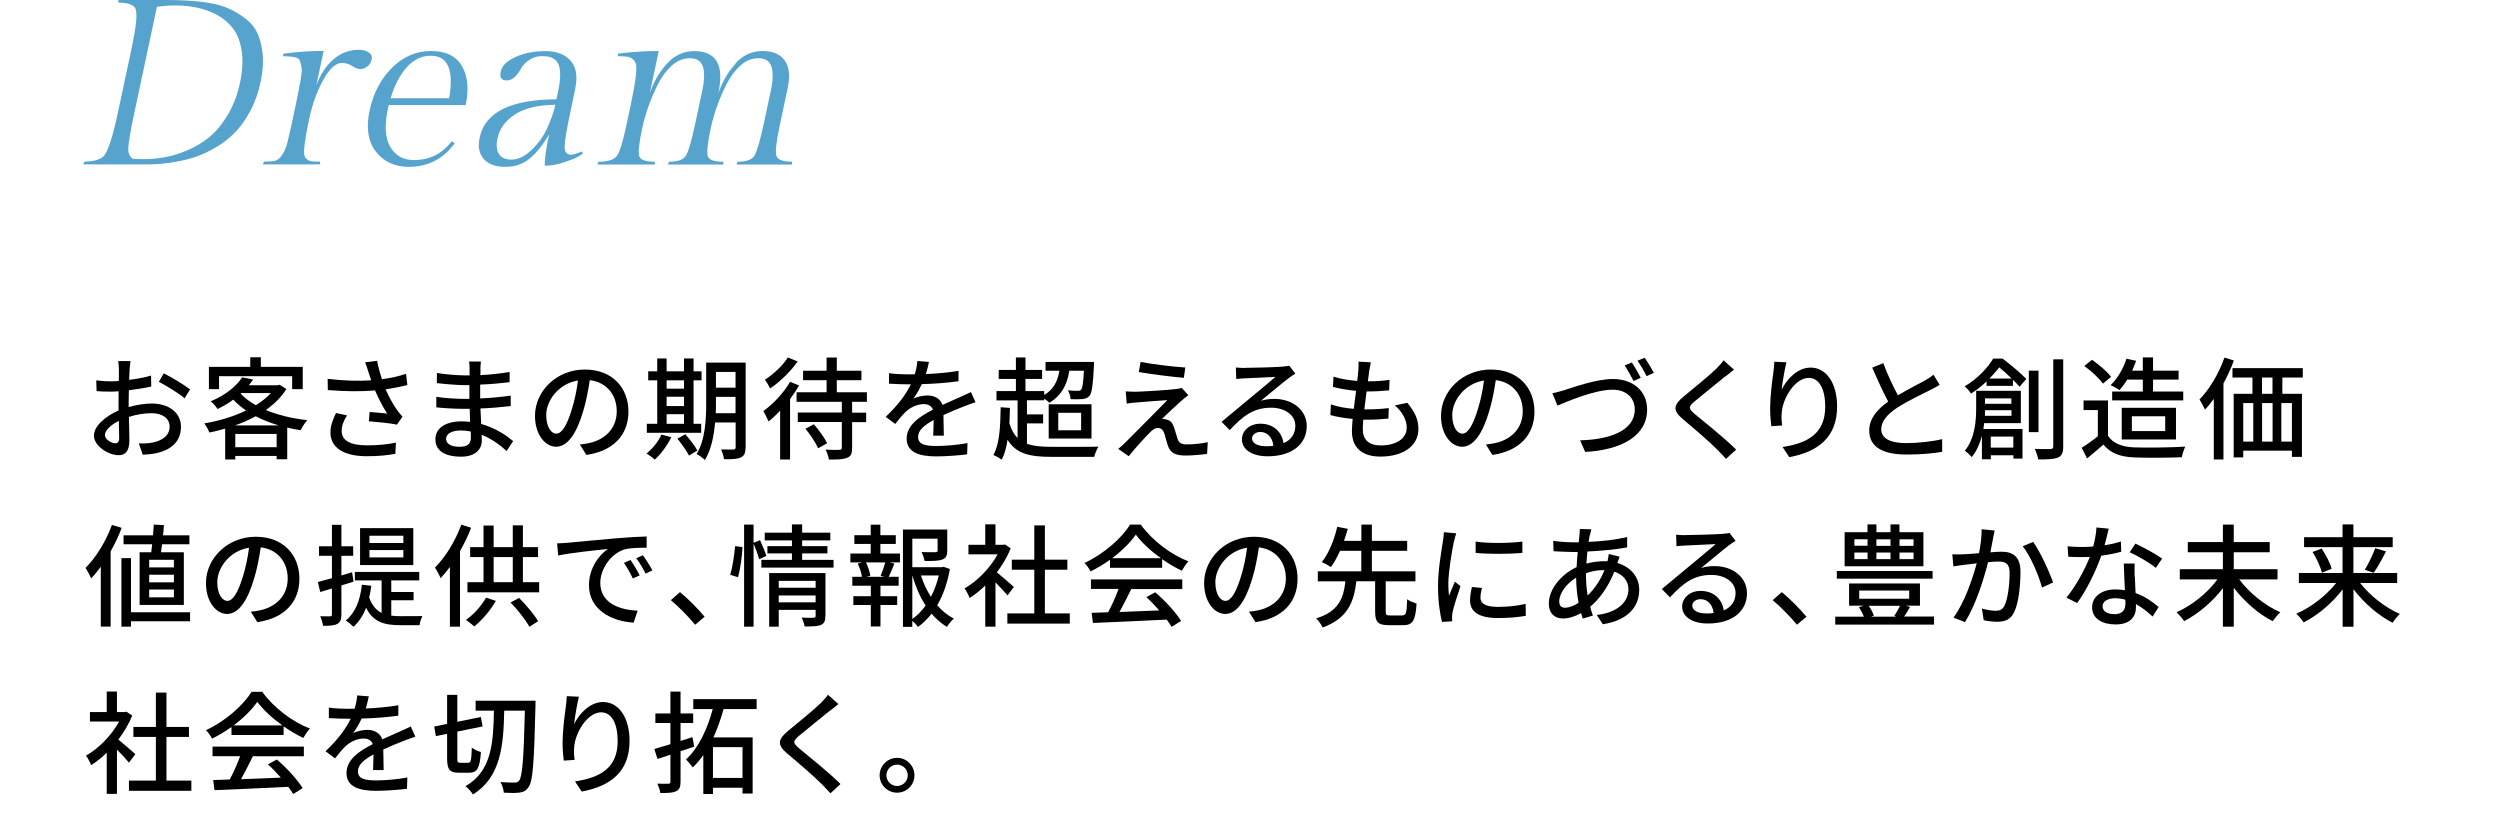 <?xml version="1.0" encoding="UTF-8"?>
<svg id="_レイヤー_2" data-name="レイヤー 2" xmlns="http://www.w3.org/2000/svg" viewBox="0 0 269.12 89.33">
  <defs>
    <style>
      .cls-1 {
        fill: #000;
      }

      .cls-1, .cls-2, .cls-3 {
        stroke-width: 0px;
      }

      .cls-2 {
        fill: none;
      }

      .cls-3 {
        fill: #56a4ce;
      }
    </style>
  </defs>
  <g id="_デザイン" data-name="デザイン">
    <g>
      <g>
        <g>
          <path class="cls-3" d="M17.87,0c2.9,0,5.02.25,6.37.76.61.24,1.24.57,1.88,1.01s1.14.96,1.47,1.57c.33.61.56,1.38.67,2.33.11.95.04,2-.21,3.17-.25,1.17-.63,2.23-1.14,3.16-.51.94-1.06,1.71-1.66,2.31s-1.28,1.13-2.06,1.58c-.78.45-1.49.78-2.15,1-.65.22-1.37.4-2.14.53-1.03.19-2.07.28-3.12.28h-6.81l.12-.3c.84,0,1.49-.16,1.95-.48.5-.35,1.06-2,1.68-4.93l1.34-6.27c.38-1.8.59-3.04.62-3.71.03-.67-.04-1.08-.2-1.25-.32-.32-.9-.48-1.74-.48v-.28h5.12ZM14.35,17.1c.2.02.61.03,1.25.03s1.34-.07,2.12-.2,1.61-.39,2.49-.77c.88-.38,1.68-.86,2.38-1.45.71-.59,1.36-1.39,1.95-2.39.59-1,1.03-2.15,1.3-3.44.27-1.29.33-2.43.17-3.43-.16-1-.47-1.79-.93-2.39-.46-.6-1.05-1.09-1.76-1.48-1.26-.66-2.73-.99-4.42-.99-.76,0-1.43.05-2.01.15l-2.46,11.56c-.39,1.82-.59,3.03-.62,3.62-.03.59.15.99.53,1.19Z"/>
          <path class="cls-3" d="M38.64,5.36c.42,0,.77.09,1.05.28.28.18.39.44.32.76s-.22.57-.47.76c-.24.19-.49.28-.74.28s-.55-.11-.88-.33c-.33-.22-.71-.33-1.13-.33-.66,0-1.32.61-1.99,1.82-.67,1.21-1.18,2.62-1.52,4.22-.46,2.16-.63,3.47-.51,3.92.04.15.13.29.29.42.16.13.34.2.54.21.2.02.48.03.86.03v.3h-6.16l.12-.3c.54,0,.94-.03,1.19-.09.26-.06.51-.27.75-.62.24-.35.44-.8.57-1.33.14-.53.33-1.38.58-2.54l.31-1.47c.5-2.34.72-3.68.66-4-.06-.32-.12-.57-.18-.76s-.19-.31-.37-.38c-.35-.1-.83-.15-1.44-.15v-.28c1.49-.2,2.93-.3,4.35-.3l-.79,3.72c.44-1.2,1.06-2.14,1.85-2.82.79-.68,1.71-1.02,2.74-1.02Z"/>
          <path class="cls-3" d="M50.14,11.31h-8.3l-.09.43c-.38,1.79-.29,3.15.27,4.09.56.94,1.4,1.4,2.53,1.4,1.69,0,3.04-.67,4.07-2.02l.34.2c-1.24,1.7-2.89,2.55-4.95,2.55-1.52,0-2.7-.55-3.55-1.64s-1.07-2.58-.67-4.44c.4-1.86,1.2-3.39,2.41-4.59,1.21-1.2,2.61-1.8,4.2-1.8s2.7.54,3.33,1.63c.63,1.09.76,2.48.4,4.19ZM46.36,6c-.98,0-1.84.42-2.58,1.25-.74.83-1.32,1.94-1.73,3.33h6.3c.53-3.05-.13-4.58-1.98-4.58Z"/>
          <path class="cls-3" d="M61.93,9.54l-.54,2.56c-.4,1.87-.6,3.1-.61,3.68,0,.58.22.87.67.87.29,0,.69-.12,1.21-.35l.07.25c-.16.1-.36.22-.61.37s-.74.33-1.46.57c-.72.24-1.4.35-2.02.35-.02-.71.14-1.84.47-3.39-.59,1.05-1.26,1.89-2,2.54-.74.65-1.64.97-2.7.97s-1.84-.28-2.34-.85c-.5-.57-.64-1.34-.43-2.32.58-2.71,3.33-4.08,8.26-4.1l.19-.91c.26-1.21.28-2.14.06-2.78-.22-.64-.81-.96-1.77-.96-.54,0-1.01.13-1.4.41-.4.27-.69.56-.87.89-.47.88-.99,1.32-1.56,1.32s-.78-.32-.65-.95.67-1.16,1.6-1.58c.93-.42,2-.63,3.2-.63s2.1.34,2.72,1.03c.61.68.78,1.69.5,3.02ZM53.69,16.53c.23.43.69.65,1.39.65s1.41-.34,2.13-1.03c.72-.68,1.27-1.44,1.66-2.28s.7-1.7.92-2.59c-1.88.02-3.33.36-4.36,1.04-1.03.68-1.66,1.54-1.88,2.58-.14.66-.1,1.2.13,1.63Z"/>
          <path class="cls-3" d="M79.15,6.84c.83-.9,1.8-1.35,2.93-1.35s1.93.35,2.41,1.04c.48.69.58,1.7.29,3.01l-.85,4c-.37,1.75-.49,2.84-.35,3.25.14.41.7.62,1.68.62v.3h-5.98l.12-.3c.93,0,1.53-.21,1.8-.63.27-.42.61-1.58,1.02-3.47l.75-3.52c.25-1.16.27-2.04.07-2.63-.2-.59-.67-.89-1.39-.89s-1.38.27-1.96.8c-.59.53-1.08,1.2-1.49,2.01-.79,1.57-1.35,3.15-1.69,4.73-.34,1.59-.44,2.58-.32,2.99s.68.61,1.68.61v.3h-5.96l.11-.3c.93,0,1.53-.21,1.8-.63.28-.42.61-1.58,1.02-3.47l.75-3.52c.25-1.16.27-2.04.07-2.63-.2-.59-.67-.89-1.39-.89s-1.38.27-1.96.8c-.59.53-1.08,1.2-1.49,2.01-.79,1.57-1.35,3.15-1.69,4.73-.34,1.59-.44,2.58-.32,2.99s.68.61,1.68.61v.3h-6.19l.12-.3c1.01,0,1.67-.21,1.98-.62.31-.41.65-1.51,1.03-3.3l.43-2.02c.54-2.53.74-4.06.6-4.58-.05-.18-.16-.35-.33-.51-.18-.15-.39-.24-.62-.28-.24-.03-.57-.05-.99-.05v-.28c1.52-.19,2.98-.28,4.39-.28l-.96,4.53c.41-1.21,1.03-2.27,1.85-3.17.82-.9,1.8-1.35,2.93-1.35,2.38,0,3.25,1.51,2.6,4.53.41-1.21,1.03-2.27,1.85-3.17Z"/>
        </g>
        <g>
          <path class="cls-1" d="M13.95,39.79c-.01.29-.02.67-.05,1.1.84-.1,1.7-.26,2.36-.46l.02,1.18c-.7.16-1.58.3-2.41.4-.01.48-.02.96-.02,1.39v.42c.88-.25,1.76-.38,2.5-.38,1.79,0,3.13.96,3.13,2.49,0,1.43-.83,2.42-2.59,2.84-.54.12-1.08.16-1.52.18l-.43-1.22c.48.01,1,.01,1.44-.08,1.01-.19,1.88-.72,1.88-1.73,0-.92-.83-1.44-1.92-1.44-.84,0-1.67.14-2.46.4.01,1,.05,2,.05,2.48,0,1.27-.47,1.64-1.18,1.64-1.04,0-2.64-.96-2.64-2.11,0-1.02,1.24-2.09,2.65-2.7v-.74c0-.42,0-.88.01-1.33-.3.02-.56.04-.79.04-.73,0-1.19-.02-1.58-.06l-.04-1.15c.68.08,1.15.1,1.6.1.25,0,.53-.01.83-.04,0-.54.01-.97.01-1.19,0-.25-.04-.73-.07-.95h1.32c-.04.23-.07.63-.1.92ZM12.42,47.72c.24,0,.41-.16.41-.55s-.02-1.08-.04-1.86c-.88.43-1.5,1.04-1.5,1.52s.72.89,1.13.89ZM20.46,41.92l-.59.96c-.58-.53-2.01-1.38-2.77-1.78l.53-.91c.89.44,2.23,1.26,2.83,1.73Z"/>
          <path class="cls-1" d="M30.83,41.87c-.54.88-1.31,1.63-2.22,2.27,1.31.54,2.84.91,4.47,1.09-.25.26-.55.75-.72,1.08-.49-.07-.97-.17-1.44-.28v3.41h-1.14v-.36h-4.45v.38h-1.09v-3.32c-.56.17-1.14.3-1.7.42-.11-.29-.35-.74-.55-.98,1.55-.26,3.13-.73,4.5-1.39-.5-.35-.97-.73-1.38-1.17-.49.37-1.06.71-1.69,1.01-.16-.26-.49-.65-.74-.83,1.66-.68,2.79-1.67,3.39-2.58l1.18.24c-.14.2-.3.41-.47.61h3.12l.2-.05.73.46ZM23.58,41.89h-1.09v-2.4h4.45v-1.03h1.14v1.03h4.51v2.4h-1.14v-1.39h-7.87v1.39ZM30,45.79c-.89-.26-1.71-.59-2.47-.98-.7.38-1.45.71-2.22.98h4.69ZM29.78,48.14v-1.43h-4.45v1.43h4.45ZM25.9,42.37c.44.47,1,.89,1.64,1.25.64-.4,1.19-.83,1.62-1.31h-3.19l-.07.06Z"/>
          <path class="cls-1" d="M39.3,39l1.3-.16c.1.61.3,1.33.52,1.98.88-.12,1.8-.31,2.59-.58l.14,1.2c-.68.19-1.55.35-2.34.47.37.85.85,1.69,1.24,2.23.18.26.37.49.58.71l-.6.86c-.62-.14-2.1-.29-3.02-.36l.08-1c.63.05,1.49.12,1.89.17-.42-.65-.92-1.57-1.31-2.49-1.44.12-3.12.12-5.08-.04l-.02-1.21c1.79.22,3.39.25,4.69.16-.12-.37-.23-.68-.31-.92-.08-.26-.2-.66-.34-1.02ZM36.78,46.38c0,1.08.97,1.55,2.7,1.56,1.26.01,2.3-.12,3.14-.29l-.06,1.2c-.72.13-1.76.28-3.15.26-2.35-.01-3.84-.89-3.84-2.55,0-.7.23-1.34.6-2.1l1.19.26c-.37.58-.58,1.1-.58,1.66Z"/>
          <path class="cls-1" d="M51.73,39.74c-.01.14-.01.37-.02.64,1.03-.05,2.09-.16,3.15-.34v1.1c-.89.11-2,.22-3.17.26v1.49c1.19-.05,2.24-.16,3.29-.3v1.12c-1.12.13-2.11.22-3.26.26.02.55.06,1.13.08,1.67,1.56.43,2.75,1.27,3.44,1.84l-.7,1.07c-.68-.62-1.6-1.31-2.69-1.75.01.25.02.46.02.62,0,.91-.66,1.74-2.23,1.74-1.8,0-2.77-.67-2.77-1.87s1.07-1.93,2.85-1.93c.31,0,.6.02.89.05-.01-.47-.04-.96-.05-1.4h-.66c-.77,0-2.1-.06-2.93-.16v-1.13c.8.13,2.22.22,2.95.22h.61v-1.48h-.49c-.79,0-2.23-.12-3.01-.22v-1.09c.79.14,2.23.26,3,.26h.52v-.73c0-.2-.01-.56-.06-.76h1.28c-.02.22-.05.48-.06.82ZM49.5,48.09c.67,0,1.19-.2,1.19-.97,0-.17,0-.41-.01-.67-.35-.07-.72-.11-1.09-.11-1.02,0-1.57.4-1.57.88,0,.52.46.88,1.49.88Z"/>
          <path class="cls-1" d="M63.13,48.98l-.71-1.13c.41-.04.77-.1,1.07-.17,1.54-.35,2.9-1.47,2.9-3.41,0-1.74-1.06-3.12-2.9-3.35-.17,1.08-.37,2.24-.72,3.37-.72,2.45-1.71,3.8-2.9,3.8s-2.28-1.32-2.28-3.32c0-2.69,2.35-4.99,5.36-4.99s4.7,2.01,4.7,4.52-1.61,4.25-4.52,4.67ZM59.9,46.68c.54,0,1.1-.78,1.66-2.63.3-.95.52-2.04.66-3.09-2.16.35-3.42,2.22-3.42,3.71,0,1.38.59,2.02,1.1,2.02Z"/>
          <path class="cls-1" d="M72.26,47.07c-.43.9-1.13,1.82-1.77,2.41-.19-.19-.62-.5-.89-.66.65-.52,1.26-1.28,1.61-2.04l1.06.29ZM75.47,46.59h-5.84v-.97h1.12v-4.68h-.97v-.97h.97v-1.38h1.01v1.38h1.87v-1.38h1.03v1.38h.86v.97h-.86v4.68h.82v.97ZM71.76,40.94v.9h1.87v-.9h-1.87ZM71.76,43.71h1.87v-1h-1.87v1ZM71.76,45.62h1.87v-1.03h-1.87v1.03ZM73.78,46.75c.47.54,1.04,1.27,1.29,1.75l-.9.54c-.24-.48-.79-1.26-1.25-1.82l.85-.47ZM80.26,48.15c0,.59-.13.91-.5,1.08-.36.19-.94.22-1.82.2-.04-.29-.18-.78-.32-1.05.56.02,1.16.01,1.32.01.18-.01.25-.06.25-.25v-2.66h-2.21c-.13,1.43-.42,2.95-1.1,4.04-.18-.2-.65-.53-.89-.65.95-1.56,1.03-3.8,1.03-5.52v-4.32h4.25v9.11ZM79.18,44.47v-1.75h-2.11v.64c0,.35,0,.73-.02,1.12h2.13ZM77.07,40.04v1.69h2.11v-1.69h-2.11Z"/>
          <path class="cls-1" d="M86.02,41.5c-.28.48-.61.98-.97,1.46v6.51h-1.07v-5.26c-.41.44-.84.84-1.25,1.16-.1-.24-.38-.84-.56-1.12,1.06-.76,2.2-1.96,2.88-3.15l.97.4ZM85.86,38.92c-.73,1.05-1.9,2.18-2.96,2.9-.12-.26-.38-.71-.56-.94.92-.6,1.97-1.57,2.47-2.4l1.06.43ZM91.73,43.26v1.16h1.51v1.02h-1.51v2.78c0,.6-.12.9-.54,1.06-.41.18-1.04.19-1.96.19-.05-.31-.2-.77-.35-1.07.65.04,1.31.04,1.49.02.19-.01.25-.06.25-.23v-2.76h-4.74v-1.02h4.74v-1.16h-4.87v-1.02h3.23v-1.3h-2.53v-1.02h2.53v-1.42h1.1v1.42h2.65v1.02h-2.65v1.3h3.24v1.02h-1.59ZM87.61,45.67c.54.61,1.15,1.46,1.43,2.04l-.97.55c-.24-.58-.83-1.46-1.37-2.11l.91-.48Z"/>
          <path class="cls-1" d="M99.65,40.27c1.18-.05,2.43-.16,3.53-.35v1.12c-1.18.17-2.65.28-3.95.31-.26.56-.59,1.13-.92,1.58.4-.23,1.07-.36,1.54-.36.75,0,1.38.35,1.61,1.02.74-.35,1.36-.6,1.92-.86.41-.18.76-.34,1.14-.53l.49,1.1c-.35.11-.86.3-1.22.44-.61.24-1.39.55-2.23.94.01.68.02,1.64.04,2.22h-1.14c.02-.42.04-1.1.05-1.69-1.03.56-1.68,1.12-1.68,1.82,0,.82.78.98,1.99.98.97,0,2.28-.12,3.33-.31l-.04,1.21c-.86.11-2.25.22-3.33.22-1.79,0-3.18-.42-3.18-1.91s1.44-2.41,2.83-3.12c-.16-.42-.54-.6-.98-.6-.73,0-1.49.38-1.99.86-.35.34-.7.78-1.09,1.28l-1.03-.77c1.4-1.32,2.22-2.48,2.71-3.5h-.35c-.5,0-1.33-.02-2-.07v-1.13c.64.1,1.49.13,2.06.13.23,0,.47,0,.71-.01.16-.49.25-1,.28-1.43l1.25.1c-.07.34-.17.78-.32,1.29Z"/>
          <path class="cls-1" d="M110.53,47.76c.7.26,1.57.34,2.66.34.72.01,4.17.01,5.06-.02-.18.26-.38.77-.46,1.1h-4.59c-2.4,0-3.84-.35-4.74-1.85-.12.84-.32,1.56-.62,2.15-.18-.13-.65-.4-.9-.5.66-1.19.75-3.07.78-5.14l1,.07c-.01.58-.04,1.13-.06,1.67.22.68.49,1.2.88,1.56v-4.04h-2.27v-1h2.09v-1.31h-1.85v-.97h1.85v-1.34h1.03v1.34h1.79v.97h-1.79v1.31h2.02v.42c.94-.56,1.44-1.4,1.63-2.61h-1.49v-.95h5.22s0,.28-.01.41c-.1,2.09-.22,2.93-.48,3.24-.2.23-.42.31-.74.35-.28.02-.77.04-1.29.01-.02-.29-.13-.68-.29-.95.46.05.89.05,1.06.05s.28-.02.36-.12c.14-.17.23-.7.3-2.04h-1.57c-.25,1.65-.95,2.72-2.14,3.45-.12-.12-.35-.3-.55-.46v.19h-1.87v1.52h1.74v.97h-1.74v2.18ZM112.89,43.52h4.61v3.69h-4.61v-3.69ZM113.92,46.32h2.46v-1.88h-2.46v1.88Z"/>
          <path class="cls-1" d="M127.21,43.11c-.5.44-1.75,1.6-2.12,1.99.11-.01.32.01.46.06.42.07.67.36.83.84.12.34.26.88.38,1.22.12.42.4.62.95.62.85,0,1.73-.11,2.3-.24l-.07,1.26c-.5.08-1.67.18-2.29.18-1.04,0-1.64-.24-1.92-1.03-.12-.36-.29-1.01-.38-1.32-.14-.43-.4-.62-.7-.62s-.56.18-.84.46c-.43.43-1.56,1.63-2.3,2.58l-1.14-.79c.18-.14.43-.36.71-.62.54-.55,3.44-3.45,4.59-4.63-.9.05-2.66.2-3.38.26-.41.02-.73.07-1,.12l-.11-1.32c.28.02.67.04,1.08.04.64-.01,3.39-.17,4.34-.29.2-.02.49-.08.61-.13l.71.79c-.26.19-.54.42-.71.58ZM127.6,39.55l-.16,1.12c-1.24-.1-3.39-.37-4.85-.62l.19-1.09c1.32.26,3.62.53,4.81.6Z"/>
          <path class="cls-1" d="M134,39.6c.62,0,3.36-.07,4.01-.13.42-.04.64-.06.77-.11l.66.86c-.25.16-.5.32-.76.52-.61.46-2.09,1.7-2.94,2.4.48-.14.96-.2,1.44-.2,2,0,3.49,1.24,3.49,2.91,0,1.91-1.52,3.27-4.22,3.27-1.66,0-2.76-.73-2.76-1.82,0-.89.79-1.69,1.98-1.69,1.49,0,2.34.96,2.5,2.1.83-.36,1.27-1.01,1.27-1.88,0-1.13-1.1-1.94-2.6-1.94-1.92,0-3.05.9-4.46,2.41l-.88-.89c.94-.77,2.43-2.03,3.14-2.61.67-.55,2.06-1.7,2.66-2.23-.64.02-2.71.12-3.33.16-.3.01-.61.04-.89.07l-.04-1.24c.3.04.67.05.96.05ZM136.23,48.04c.3,0,.59-.01.85-.05-.1-.88-.62-1.49-1.42-1.49-.5,0-.88.32-.88.68,0,.53.59.85,1.44.85Z"/>
          <path class="cls-1" d="M147.39,39.96c-.04.26-.08.64-.14,1.09.89,0,1.69-.06,2.33-.16l-.04,1.13c-.74.07-1.43.12-2.41.12h-.02c-.08.62-.17,1.31-.24,1.93h.17c.78,0,1.64-.04,2.46-.14l-.04,1.13c-.73.07-1.46.12-2.24.12h-.46c-.04.42-.06.79-.06,1.04,0,1.09.64,1.73,1.92,1.73,1.75,0,2.81-.78,2.81-1.91,0-.82-.43-1.66-1.27-2.4l1.33-.28c.8.95,1.2,1.79,1.2,2.82,0,1.8-1.61,2.97-4.09,2.97-1.74,0-3.07-.76-3.07-2.75,0-.31.04-.77.08-1.31-.88-.07-1.72-.22-2.4-.41l.06-1.15c.78.28,1.64.41,2.46.48.08-.64.17-1.31.25-1.94-.86-.07-1.76-.23-2.49-.42l.06-1.1c.73.24,1.67.38,2.55.46.06-.43.1-.82.12-1.13.04-.48.04-.71.01-.95l1.34.07c-.08.37-.13.66-.18.95Z"/>
          <path class="cls-1" d="M160.66,48.98l-.71-1.13c.41-.04.77-.1,1.07-.17,1.54-.35,2.9-1.47,2.9-3.41,0-1.74-1.06-3.12-2.9-3.35-.17,1.08-.37,2.24-.72,3.37-.72,2.45-1.71,3.8-2.9,3.8s-2.28-1.32-2.28-3.32c0-2.69,2.35-4.99,5.36-4.99s4.7,2.01,4.7,4.52-1.61,4.25-4.52,4.67ZM157.43,46.68c.54,0,1.1-.78,1.66-2.63.3-.95.52-2.04.66-3.09-2.16.35-3.42,2.22-3.42,3.71,0,1.38.59,2.02,1.1,2.02Z"/>
          <path class="cls-1" d="M168.5,41.96c.97-.3,3.36-1.16,5.12-1.16,2.06,0,3.69,1.19,3.69,3.29,0,2.81-2.73,4.35-6.67,4.56l-.54-1.25c3.18-.08,5.88-1.03,5.88-3.32,0-1.21-.86-2.13-2.4-2.13-1.9,0-4.85,1.26-5.92,1.71l-.55-1.33c.44-.08.95-.23,1.39-.36ZM176.63,40.67l-.78.34c-.25-.49-.64-1.2-.96-1.67l.77-.32c.3.44.73,1.18.97,1.66ZM178.03,40.14l-.78.35c-.26-.52-.65-1.21-.98-1.66l.77-.32c.32.44.77,1.2,1,1.63Z"/>
          <path class="cls-1" d="M185.73,40.51c-.8.67-2.46,1.98-3.31,2.7-.68.59-.68.74.02,1.36,1.02.84,3.2,2.58,4.45,3.83l-1.09,1c-.29-.32-.6-.66-.91-.97-.8-.82-2.59-2.35-3.71-3.29-1.16-.97-1.04-1.55.1-2.49.92-.77,2.66-2.16,3.48-2.96.28-.29.62-.65.78-.9l1.12,1c-.3.23-.68.55-.92.74Z"/>
          <path class="cls-1" d="M191.79,41.95c.53-1.09,1.68-2.38,3.13-2.38,1.63,0,2.84,1.61,2.84,4.19,0,3.35-2.09,4.88-5.15,5.45l-.72-1.09c2.63-.41,4.59-1.38,4.59-4.35,0-1.87-.64-3.09-1.78-3.09-1.46,0-2.79,2.16-2.9,3.74-.04.4-.04.8.05,1.38l-1.17.08c-.06-.46-.13-1.15-.13-1.94,0-1.13.19-2.77.35-3.86.06-.41.08-.8.1-1.14l1.31.06c-.2.76-.44,2.21-.52,2.96Z"/>
          <path class="cls-1" d="M204.31,42.55c1.06-.64,2.24-1.22,2.87-1.57.4-.23.68-.41.96-.64l.66,1.09c-.31.19-.65.37-1.03.56-.79.41-2.39,1.15-3.53,1.89-1.05.7-1.73,1.45-1.73,2.33,0,.94.9,1.49,2.69,1.49,1.28,0,2.89-.18,3.87-.43v1.37c-.96.17-2.3.29-3.83.29-2.31,0-4.02-.66-4.02-2.58,0-1.27.82-2.25,2.04-3.12-.55-1.01-1.15-2.36-1.72-3.65l1.19-.49c.48,1.29,1.07,2.52,1.57,3.45Z"/>
          <path class="cls-1" d="M215.56,38.59c.86.65,1.97,1.58,2.57,2.2l-.73.84c-.19-.22-.43-.47-.71-.75v.66h-2.84v-.48c-.48.46-1.03.9-1.68,1.31-.13-.24-.47-.62-.68-.78,1.44-.85,2.5-2.03,3.07-2.99h1.01ZM213.59,45.56c-.02.2-.05.42-.08.62h4.21v3.19h-.98v-.36h-2.43v.43h-.96v-2.52c-.22.83-.56,1.63-1.09,2.28-.16-.19-.55-.55-.75-.67,1.1-1.37,1.22-3.25,1.22-4.61v-1.85h4.81v3.48h-3.93ZM216.53,44.76v-.6h-2.84c0,.19-.01.4-.02.6h2.87ZM213.68,42.89v.58h2.84v-.58h-2.84ZM216.55,40.75c-.42-.42-.9-.85-1.33-1.2-.3.37-.65.79-1.07,1.2h2.4ZM214.3,47v1.18h2.43v-1.18h-2.43ZM219.44,46.52h-1.04v-6.62h1.04v6.62ZM222.1,38.7v9.38c0,.66-.14.98-.56,1.17-.41.18-1.08.22-2.13.2-.05-.3-.22-.8-.36-1.13.75.04,1.45.02,1.69.02.19-.01.29-.08.29-.29v-9.37h1.08Z"/>
          <path class="cls-1" d="M226.92,46.9c.53.83,1.51,1.21,2.83,1.26,1.33.05,3.99.01,5.49-.08-.13.26-.31.79-.37,1.14-1.36.06-3.77.08-5.13.02-1.52-.06-2.55-.46-3.31-1.38-.56.49-1.14.97-1.76,1.49l-.58-1.15c.54-.33,1.17-.78,1.74-1.24v-2.82h-1.54v-1.03h2.63v3.79ZM226.37,41.3c-.38-.56-1.25-1.37-2-1.9l.83-.67c.74.52,1.64,1.26,2.05,1.84l-.88.73ZM229,40.85c-.26.43-.56.83-.85,1.15-.22-.17-.68-.42-.95-.54.74-.7,1.37-1.77,1.71-2.85l1.04.23c-.12.36-.28.72-.43,1.06h1.15v-1.43h1.1v1.43h2.75v.96h-2.75v1.29h3.25v.95h-7.65v-.95h3.3v-1.29h-1.68ZM228.4,47.31v-3.41h5.84v3.41h-5.84ZM229.49,46.4h3.59v-1.59h-3.59v1.59Z"/>
          <path class="cls-1" d="M240.47,38.81c-.3.83-.68,1.67-1.12,2.46v8.19h-1.04v-6.52c-.31.42-.62.82-.95,1.15-.1-.24-.42-.83-.59-1.09,1.07-1.09,2.08-2.78,2.69-4.51l1.01.32ZM245.69,40.64v1.75h2.11v6.79h-1.08v-.67h-5.24v.73h-1.03v-6.85h2.02v-1.75h-2.15v-1.01h7.57v1.01h-2.2ZM241.48,47.54h1.08v-4.15h-1.08v4.15ZM244.63,40.64h-1.13v1.75h1.13v-1.75ZM243.51,43.39v4.15h1.13v-4.15h-1.13ZM246.72,43.39h-1.14v4.15h1.14v-4.15Z"/>
          <path class="cls-1" d="M13.1,56.82c-.32.85-.73,1.72-1.19,2.53v8.1h-1.06v-6.44c-.34.46-.68.88-1.03,1.25-.11-.26-.43-.86-.61-1.13,1.13-1.12,2.2-2.87,2.84-4.62l1.04.31ZM20.46,66.88h-6.36v.58h-1.03v-7.38h1.03v5.83h6.36v.97ZM16.28,59.45c.04-.26.07-.56.1-.86h-3.08v-.96h3.17c.04-.41.06-.8.08-1.16l1.1.06c-.02.35-.06.73-.1,1.1h2.84v.96h-2.94c-.05.3-.08.6-.12.86h2.46v5.67h-4.76v-5.67h1.25ZM18.72,60.26h-2.66v.82h2.66v-.82ZM18.72,61.87h-2.66v.82h2.66v-.82ZM18.72,63.46h-2.66v.84h2.66v-.84Z"/>
          <path class="cls-1" d="M27.71,66.98l-.71-1.13c.41-.04.77-.1,1.07-.17,1.54-.35,2.9-1.47,2.9-3.41,0-1.74-1.06-3.12-2.9-3.35-.17,1.08-.37,2.24-.72,3.37-.72,2.45-1.71,3.8-2.9,3.8s-2.28-1.32-2.28-3.32c0-2.69,2.35-4.99,5.36-4.99s4.7,2.01,4.7,4.52-1.61,4.25-4.52,4.67ZM24.49,64.68c.54,0,1.1-.78,1.66-2.63.3-.95.52-2.04.66-3.09-2.16.35-3.42,2.22-3.42,3.71,0,1.38.59,2.02,1.1,2.02Z"/>
          <path class="cls-1" d="M36.75,63.02v3.11c0,.55-.11.85-.42,1.02-.32.18-.8.22-1.56.22-.02-.26-.16-.74-.3-1.03.48.01.92.01,1.06.01.14,0,.2-.05.2-.22v-2.78l-1.26.38-.25-1.08c.42-.11.95-.25,1.51-.41v-2.41h-1.39v-1.03h1.39v-2.31h1.02v2.31h1.27v1.03h-1.27v2.11l1.15-.34.16,1.01-1.31.41ZM42.12,66.27c.32.05.66.06,1.01.06s1.88,0,2.34-.01c-.13.24-.28.71-.31.98h-2.06c-1.67,0-2.92-.3-3.69-1.88-.32.84-.77,1.52-1.36,2.05-.17-.18-.59-.53-.83-.67,1.03-.83,1.55-2.17,1.74-3.86l1.01.12c-.06.44-.13.86-.23,1.26.31.86.77,1.38,1.34,1.66v-3.5h-2.88v-.91h6.93v.91h-3.01v1.25h2.4v.89h-2.4v1.67ZM44.49,60.83h-5.73v-3.98h5.73v3.98ZM43.42,57.67h-3.65v.78h3.65v-.78ZM43.42,59.21h-3.65v.79h3.65v-.79Z"/>
          <path class="cls-1" d="M50.71,56.82c-.32.84-.73,1.7-1.19,2.5v8.14h-1.09v-6.43c-.32.44-.66.85-1,1.21-.11-.28-.43-.88-.61-1.14,1.13-1.12,2.19-2.85,2.84-4.62l1.04.33ZM53.38,64.68c-.59,1.04-1.51,2.09-2.33,2.76-.2-.2-.64-.54-.89-.71.84-.59,1.66-1.5,2.16-2.39l1.05.34ZM58.04,62.67v1.09h-7.72v-1.09h1.73v-2.7h-1.44v-1.07h1.44v-2.33h1.09v2.33h2.06v-2.35h1.09v2.35h1.63v1.07h-1.63v2.7h1.75ZM53.14,62.67h2.06v-2.7h-2.06v2.7ZM55.87,64.36c.78.77,1.64,1.8,2.06,2.51l-.94.6c-.4-.73-1.25-1.82-2.03-2.61l.9-.49Z"/>
          <path class="cls-1" d="M61.08,58.43c.88-.08,3.01-.29,5.22-.48,1.28-.11,2.48-.18,3.31-.2v1.21c-.67,0-1.71.01-2.34.17-1.59.48-2.65,2.2-2.65,3.61,0,2.18,2.04,2.91,4.02,3l-.43,1.28c-2.35-.12-4.81-1.38-4.81-4.02,0-1.81,1.07-3.26,2.04-3.9-1.21.12-4.01.41-5.35.7l-.12-1.31c.46-.01.88-.04,1.12-.06ZM68.86,61.94l-.74.33c-.29-.61-.6-1.16-.96-1.68l.72-.31c.29.42.73,1.15.98,1.66ZM70.23,61.4l-.73.35c-.31-.61-.62-1.14-1.01-1.66l.72-.32c.29.41.76,1.13,1.02,1.63Z"/>
          <path class="cls-1" d="M72.22,64.6l.98-.86c.85.7,1.97,1.82,2.65,2.65l-1.02.86c-.76-.92-1.78-1.94-2.62-2.65Z"/>
          <path class="cls-1" d="M78.61,61.87c.25-.82.44-2.15.52-3.08l.8.1c-.04.95-.23,2.35-.48,3.25l-.84-.26ZM81.73,60.2c-.12-.42-.37-1.13-.61-1.68v8.94h-1.02v-10.99h1.02v1.96l.7-.28c.24.54.55,1.25.67,1.69l-.76.36ZM89.73,60.27v.83h-7.77v-.83h3.29v-.7h-2.64v-.78h2.64v-.62h-2.93v-.83h2.93v-.89h1.1v.89h3.03v.83h-3.03v.62h2.72v.78h-2.72v.7h3.38ZM88.85,66.32c0,.5-.11.79-.47.95-.37.16-.94.17-1.76.17-.05-.28-.19-.7-.32-.96.55.04,1.13.02,1.28.02.17-.01.22-.06.22-.2v-.65h-3.97v1.81h-1.03v-5.77h6.06v4.63ZM83.83,62.53v.74h3.97v-.74h-3.97ZM87.8,64.84v-.74h-3.97v.74h3.97Z"/>
          <path class="cls-1" d="M94.78,59.59h2.1v.95h-1.12l.52.13c-.2.5-.42,1.03-.61,1.42h1.07v.96h-1.96v1.13h1.8v.95h-1.8v2.31h-1.04v-2.31h-1.88v-.95h1.88v-1.13h-1.99v-.96h1.04c-.06-.41-.24-.97-.46-1.42l.49-.13h-1.28v-.95h2.19v-1.04h-1.76v-.94h1.76v-1.13h1.04v1.13h1.66v.94h-1.66v1.04ZM94.8,61.98c.17-.41.38-1.01.5-1.44h-2.08c.22.47.42,1.05.47,1.44l-.4.11h1.91l-.41-.11ZM102.25,61.25c-.24,1.43-.7,2.77-1.36,3.91.52.6,1.12,1.09,1.79,1.43-.24.2-.58.61-.74.89-.61-.36-1.16-.84-1.66-1.42-.42.55-.91,1.03-1.46,1.43-.14-.2-.38-.47-.61-.65v.64h-1.01v-10.48h4.77v2.27c0,.52-.11.8-.53.96-.4.16-1.01.16-1.91.16-.05-.29-.19-.7-.33-.96.68.02,1.32.02,1.5.01.18-.01.23-.05.23-.18v-1.27h-2.72v3.07h3.18l.18-.05.68.25ZM98.21,66.63c.55-.38,1.02-.88,1.43-1.44-.61-.95-1.08-2.05-1.43-3.24v4.68ZM99.14,61.95c.26.82.62,1.59,1.07,2.3.38-.72.66-1.5.85-2.3h-1.92Z"/>
          <path class="cls-1" d="M108.47,64.11c-.28-.35-.82-.92-1.31-1.42v4.77h-1.1v-4.43c-.54.53-1.12.98-1.68,1.34-.11-.29-.38-.82-.55-1.03,1.37-.78,2.75-2.17,3.56-3.67h-3.14v-1.02h1.81v-2.21h1.1v2.21h.83l.19-.04.62.42c-.36.91-.89,1.79-1.49,2.58.56.46,1.56,1.32,1.83,1.57l-.68.91ZM115.16,66.03v1.1h-6.72v-1.1h2.9v-4.7h-2.42v-1.08h2.42v-3.69h1.14v3.69h2.42v1.08h-2.42v4.7h2.67Z"/>
          <path class="cls-1" d="M119.49,60.26c-.66.47-1.37.9-2.09,1.25-.12-.25-.42-.67-.66-.91,2.05-.94,4.01-2.66,4.91-4.13h1.15c1.27,1.76,3.26,3.23,5.13,3.96-.26.28-.52.67-.71,1.01-.7-.34-1.43-.76-2.12-1.25v.93h-5.61v-.86ZM117.42,62.37h9.85v1.04h-5.49c-.4.8-.84,1.7-1.27,2.47,1.33-.05,2.82-.11,4.28-.17-.44-.5-.92-1.01-1.39-1.43l.96-.52c1.09.92,2.23,2.19,2.78,3.08l-1.02.64c-.13-.23-.31-.49-.53-.78-2.85.14-5.9.28-7.94.36l-.14-1.09,1.78-.06c.4-.74.83-1.7,1.12-2.51h-2.97v-1.04ZM124.97,60.09c-1.08-.77-2.06-1.67-2.7-2.54-.58.84-1.49,1.74-2.55,2.54h5.25Z"/>
          <path class="cls-1" d="M135.16,66.98l-.71-1.13c.41-.04.77-.1,1.07-.17,1.54-.35,2.9-1.47,2.9-3.41,0-1.74-1.06-3.12-2.9-3.35-.17,1.08-.37,2.24-.72,3.37-.72,2.45-1.71,3.8-2.9,3.8s-2.28-1.32-2.28-3.32c0-2.69,2.35-4.99,5.36-4.99s4.7,2.01,4.7,4.52-1.61,4.25-4.52,4.67ZM131.93,64.68c.54,0,1.1-.78,1.66-2.63.3-.95.52-2.04.66-3.09-2.16.35-3.42,2.22-3.42,3.71,0,1.38.59,2.02,1.1,2.02Z"/>
          <path class="cls-1" d="M150.96,66.24c.4,0,.47-.24.52-1.73.24.19.72.37,1.01.46-.11,1.83-.41,2.33-1.43,2.33h-1.56c-1.19,0-1.47-.36-1.47-1.49v-3.24h-2.02c-.26,2.22-.91,3.98-3.63,4.98-.13-.3-.44-.74-.7-.98,2.46-.76,2.95-2.21,3.15-3.99h-2.97v-1.08h4.68v-2.21h-2.29c-.29.65-.61,1.26-.98,1.75-.26-.18-.71-.42-.98-.53.8-.98,1.39-2.59,1.66-3.8l1.14.22c-.12.41-.25.85-.41,1.29h1.87v-1.75h1.13v1.75h3.8v1.07h-3.8v2.21h4.69v1.08h-3.2v3.24c0,.37.07.43.48.43h1.33Z"/>
          <path class="cls-1" d="M156.5,58.34c-.2.98-.59,3.24-.59,4.52,0,.42.02.84.07,1.28.2-.49.44-1.08.64-1.52l.6.48c-.31.91-.73,2.19-.85,2.79-.04.17-.07.42-.06.55,0,.12.01.3.02.44l-1.09.07c-.24-.84-.44-2.25-.44-3.87,0-1.79.38-3.83.52-4.79.05-.3.1-.67.11-1l1.33.12c-.08.22-.2.7-.25.91ZM159.37,64.35c0,.54.42.98,1.87.98,1.08,0,1.98-.1,2.99-.32l.02,1.28c-.76.14-1.75.24-3.03.24-2.04,0-2.97-.71-2.97-1.87,0-.43.06-.89.2-1.47l1.08.1c-.11.42-.16.74-.16,1.07ZM163.88,58.3v1.22c-1.37.13-3.63.14-5.03,0v-1.22c1.37.22,3.78.17,5.03,0Z"/>
          <path class="cls-1" d="M171.15,57.54c-.05.23-.1.5-.14.79,1.5-.06,2.88-.22,4.15-.52v1.12c-1.2.22-2.81.37-4.28.44-.04.41-.07.85-.11,1.3.64-.17,1.32-.26,1.92-.26.12,0,.24,0,.35.01.06-.22.12-.58.14-.78l1.17.29c-.07.16-.17.46-.25.67,1.45.43,2.36,1.52,2.36,2.88,0,1.71-1.07,3.27-3.92,3.72l-.65-1c2.23-.25,3.41-1.39,3.41-2.77,0-.84-.53-1.58-1.52-1.89-.66,1.67-1.63,2.97-2.6,3.78.08.33.19.65.29.95l-1.09.32c-.06-.18-.12-.37-.18-.59-.62.35-1.31.58-1.96.58-.83,0-1.51-.5-1.51-1.61,0-1.55,1.32-3.14,2.99-3.92.02-.55.07-1.12.12-1.63h-.59c-.56,0-1.5-.06-2.01-.08l-.04-1.12c.42.07,1.48.16,2.09.16h.66c.02-.3.06-.56.08-.8.02-.22.04-.47.04-.64l1.24.04c-.06.18-.11.4-.14.58ZM168.48,65.42c.41,0,.92-.18,1.45-.53-.16-.85-.26-1.82-.26-2.71-1.07.65-1.82,1.7-1.82,2.57,0,.44.2.67.64.67ZM170.91,64.1c.7-.68,1.34-1.56,1.81-2.73h-.08c-.73,0-1.38.14-1.91.34v.29c0,.77.07,1.46.18,2.11Z"/>
          <path class="cls-1" d="M181.39,57.6c.62,0,3.36-.07,4.01-.13.42-.04.64-.06.77-.11l.66.86c-.25.16-.5.32-.76.52-.61.46-2.09,1.7-2.94,2.4.48-.14.96-.2,1.44-.2,2,0,3.49,1.24,3.49,2.91,0,1.91-1.52,3.27-4.22,3.27-1.66,0-2.76-.73-2.76-1.82,0-.89.79-1.69,1.98-1.69,1.49,0,2.34.96,2.5,2.1.83-.36,1.27-1.01,1.27-1.88,0-1.13-1.1-1.94-2.6-1.94-1.92,0-3.05.9-4.46,2.41l-.88-.89c.94-.77,2.44-2.03,3.14-2.61.67-.55,2.06-1.7,2.66-2.23-.64.02-2.71.12-3.33.16-.3.01-.61.04-.89.07l-.04-1.24c.3.04.67.05.96.05ZM183.62,66.04c.3,0,.59-.01.85-.05-.1-.88-.62-1.49-1.42-1.49-.5,0-.88.32-.88.68,0,.53.59.85,1.44.85Z"/>
          <path class="cls-1" d="M190.83,64.6l.98-.86c.85.7,1.97,1.82,2.65,2.65l-1.02.86c-.76-.92-1.78-1.94-2.62-2.65Z"/>
          <path class="cls-1" d="M208.19,66.38v.86h-10.63v-.86h3.08c-.13-.34-.34-.72-.53-1.02l.52-.16h-1.58v-2.39h7.63v2.39h-1.48l.41.14c-.2.37-.43.73-.64,1.03h3.21ZM208.04,62.29h-10.31v-.82h10.31v.82ZM207.05,60.96h-8.48v-3.67h2.46v-.84h.96v.84h1.52v-.84h.96v.84h2.58v3.67ZM199.62,58.75h1.42v-.7h-1.42v.7ZM199.62,60.19h1.42v-.71h-1.42v.71ZM200.14,64.45h5.38v-.88h-5.38v.88ZM201.16,65.2c.24.35.46.77.56,1.07l-.3.11h2.72l-.23-.08c.2-.29.46-.73.62-1.09h-3.38ZM201.99,58.06v.7h1.52v-.7h-1.52ZM201.99,59.48v.71h1.52v-.71h-1.52ZM205.99,58.06h-1.51v.7h1.51v-.7ZM205.99,59.48h-1.51v.71h1.51v-.71Z"/>
          <path class="cls-1" d="M214.55,57.95c-.07.37-.18.95-.29,1.51.49-.05.92-.07,1.2-.07,1.16,0,2.04.47,2.04,2.15,0,1.42-.18,3.35-.68,4.35-.38.83-1.01,1.04-1.85,1.04-.46,0-1.03-.07-1.43-.17l-.19-1.25c.48.14,1.14.24,1.46.24.43,0,.77-.11.98-.58.36-.74.54-2.27.54-3.51,0-1.03-.47-1.21-1.22-1.21-.25,0-.65.02-1.1.07-.44,1.76-1.29,4.53-2.48,6.45l-1.24-.49c1.2-1.62,2.06-4.21,2.5-5.84-.55.06-1.04.12-1.32.16-.3.04-.85.11-1.19.17l-.12-1.3c.41.02.76.01,1.16,0,.38-.01,1.03-.06,1.72-.12.17-.89.29-1.8.28-2.58l1.4.14c-.06.25-.12.56-.17.83ZM221.01,62.7l-1.19.55c-.34-1.27-1.24-3.42-2.08-4.44l1.12-.48c.74,1,1.76,3.24,2.15,4.37Z"/>
          <path class="cls-1" d="M226.55,58.7c.61-.1,1.21-.23,1.76-.41l.04,1.1c-.6.17-1.34.32-2.15.43-.59,1.69-1.63,3.78-2.6,5.1l-1.15-.59c.98-1.18,1.98-3.02,2.52-4.38-.3.01-.59.02-.88.02-.46,0-.96-.01-1.44-.04l-.08-1.12c.47.05,1.04.07,1.52.07.4,0,.82-.01,1.24-.05.18-.67.32-1.42.35-2.05l1.32.13c-.1.42-.26,1.09-.44,1.76ZM229.81,62.06c.01.4.05,1.09.08,1.78,1.03.37,1.87.97,2.48,1.51l-.64,1.02c-.47-.43-1.08-.95-1.8-1.34v.34c0,1.02-.61,1.85-2.2,1.85-1.39,0-2.52-.6-2.52-1.85,0-1.13,1.02-1.92,2.51-1.92.36,0,.7.04,1.02.08-.04-.95-.1-2.08-.12-2.87h1.17c-.02.5-.01.92,0,1.4ZM227.59,66.12c.91,0,1.21-.5,1.21-1.15,0-.11,0-.25-.01-.41-.35-.1-.72-.16-1.12-.16-.79,0-1.33.36-1.33.85,0,.52.43.86,1.25.86ZM229.26,59.44l.61-.92c.86.38,2.28,1.18,2.88,1.61l-.68,1c-.66-.55-1.99-1.31-2.81-1.68Z"/>
          <path class="cls-1" d="M241.05,62.37c1.07,1.45,2.79,2.83,4.42,3.54-.26.23-.61.67-.82.96-1.51-.76-3.05-2.11-4.19-3.6v4.19h-1.17v-4.14c-1.14,1.48-2.67,2.77-4.17,3.54-.19-.28-.56-.71-.82-.95,1.63-.72,3.35-2.09,4.4-3.54h-4.05v-1.1h4.64v-1.82h-3.78v-1.1h3.78v-1.88h1.17v1.88h3.87v1.1h-3.87v1.82h4.71v1.1h-4.14Z"/>
          <path class="cls-1" d="M254.08,62.77c1.05,1.37,2.71,2.65,4.26,3.32-.24.23-.6.65-.78.95-1.52-.77-3.08-2.12-4.21-3.61v4.04h-1.17v-4.02c-1.13,1.48-2.69,2.79-4.2,3.55-.18-.29-.54-.71-.79-.94,1.56-.66,3.21-1.93,4.29-3.3h-4.01v-1.08h4.7v-2.78h-4.14v-1.07h4.14v-1.38h1.17v1.38h4.23v1.07h-4.23v2.78h4.71v1.08h-3.98ZM249.92,59.05c.46.68.92,1.58,1.08,2.18l-1.05.42c-.14-.59-.56-1.54-1.01-2.23l.98-.37ZM254.56,61.34c.4-.63.86-1.62,1.13-2.33l1.16.35c-.42.82-.92,1.73-1.33,2.3l-.96-.32Z"/>
          <path class="cls-1" d="M13.9,82.11c-.28-.35-.82-.92-1.31-1.42v4.77h-1.1v-4.43c-.54.53-1.12.98-1.68,1.34-.11-.29-.38-.82-.55-1.03,1.37-.78,2.75-2.17,3.56-3.67h-3.14v-1.02h1.81v-2.21h1.1v2.21h.83l.19-.04.62.42c-.36.91-.89,1.79-1.49,2.58.56.46,1.56,1.32,1.83,1.57l-.68.91ZM20.6,84.03v1.1h-6.72v-1.1h2.9v-4.7h-2.42v-1.08h2.42v-3.69h1.14v3.69h2.42v1.08h-2.42v4.7h2.67Z"/>
          <path class="cls-1" d="M24.92,78.26c-.66.47-1.37.9-2.09,1.25-.12-.25-.42-.67-.66-.91,2.05-.94,4.01-2.66,4.91-4.13h1.15c1.27,1.76,3.26,3.23,5.13,3.96-.26.28-.52.67-.71,1.01-.7-.34-1.43-.76-2.12-1.25v.93h-5.61v-.86ZM22.86,80.37h9.85v1.04h-5.49c-.4.8-.84,1.7-1.27,2.47,1.33-.05,2.82-.11,4.28-.17-.44-.5-.92-1.01-1.39-1.43l.96-.52c1.09.92,2.23,2.19,2.78,3.08l-1.02.64c-.13-.23-.31-.49-.53-.78-2.85.14-5.9.28-7.94.36l-.14-1.09,1.78-.06c.4-.74.83-1.7,1.12-2.51h-2.97v-1.04ZM30.4,78.09c-1.08-.77-2.06-1.67-2.7-2.54-.58.84-1.49,1.74-2.55,2.54h5.25Z"/>
          <path class="cls-1" d="M39.35,76.27c1.18-.05,2.43-.16,3.53-.35v1.12c-1.18.17-2.65.28-3.95.31-.26.56-.59,1.13-.92,1.58.4-.23,1.07-.36,1.54-.36.75,0,1.38.35,1.61,1.02.74-.35,1.36-.6,1.92-.86.41-.18.76-.34,1.14-.53l.49,1.1c-.35.11-.86.3-1.22.44-.61.24-1.39.55-2.23.94.01.68.02,1.64.04,2.22h-1.14c.02-.42.04-1.1.05-1.69-1.03.56-1.68,1.12-1.68,1.82,0,.82.78.98,1.99.98.97,0,2.28-.12,3.33-.31l-.04,1.21c-.86.11-2.25.22-3.33.22-1.79,0-3.18-.42-3.18-1.91s1.44-2.41,2.83-3.12c-.16-.42-.54-.6-.98-.6-.73,0-1.49.38-1.99.86-.35.34-.7.78-1.09,1.28l-1.03-.77c1.4-1.32,2.22-2.48,2.71-3.5h-.35c-.5,0-1.33-.02-2-.07v-1.13c.64.1,1.49.13,2.06.13.23,0,.47,0,.71-.01.16-.49.25-1,.28-1.43l1.25.1c-.07.34-.17.78-.32,1.29Z"/>
          <path class="cls-1" d="M50.42,82.11c.28,0,.32-.29.37-1.63.23.19.68.4.98.47-.12,1.69-.38,2.23-1.25,2.23h-1.15c-.98,0-1.24-.35-1.24-1.58v-2.61l-1.21.25-.18-1.03,1.39-.29v-3.12h1.1v2.9l2.53-.52.19,1.02-2.72.55v2.84c0,.46.04.52.32.52h.85ZM57.65,75.43s0,.44-.01.6c-.14,6.02-.28,8.07-.73,8.68-.28.42-.56.55-.98.61-.41.06-1.07.05-1.7.01-.01-.32-.16-.82-.36-1.14.67.05,1.26.05,1.54.05.22,0,.33-.05.47-.2.35-.43.5-2.39.62-7.54h-2.22c-.08,3.75-.36,7.16-3.37,9.02-.17-.29-.53-.68-.8-.89,2.83-1.61,3-4.71,3.06-8.13h-1.97v-1.07h6.46Z"/>
          <path class="cls-1" d="M61.8,77.95c.53-1.09,1.68-2.38,3.13-2.38,1.63,0,2.84,1.61,2.84,4.19,0,3.35-2.09,4.88-5.15,5.45l-.72-1.09c2.63-.41,4.59-1.38,4.59-4.35,0-1.87-.64-3.09-1.78-3.09-1.46,0-2.79,2.16-2.9,3.74-.04.4-.04.8.05,1.38l-1.17.08c-.06-.46-.13-1.15-.13-1.94,0-1.13.19-2.77.35-3.86.06-.41.08-.8.1-1.14l1.31.06c-.2.76-.44,2.21-.52,2.96Z"/>
          <path class="cls-1" d="M74.74,80.36c-.49.18-.98.35-1.48.5v3.29c0,.58-.13.86-.47,1.02-.35.18-.89.2-1.7.2-.04-.28-.19-.73-.34-1.01.53.01,1.04.01,1.19.01.17-.01.23-.06.23-.24v-2.89l-1.39.46-.34-1.07c.48-.14,1.08-.32,1.73-.52v-2.28h-1.62v-1.03h1.62v-2.35h1.09v2.35h1.36v1.03h-1.36v1.93c.42-.13.86-.26,1.28-.41l.19,1ZM77.89,76.33c-.28,1.02-.64,2.06-1.09,3.05h4.22v6.04h-1.09v-.62h-3.18v.67h-1.04v-4.19c-.34.49-.72.94-1.14,1.33-.17-.25-.5-.65-.73-.85,1.44-1.32,2.37-3.48,2.88-5.43h-2.09v-1.07h6.82v1.07h-3.56ZM79.93,80.43h-3.18v3.31h3.18v-3.31Z"/>
          <path class="cls-1" d="M89.32,76.51c-.8.67-2.46,1.98-3.31,2.7-.68.59-.68.74.02,1.36,1.02.84,3.2,2.58,4.45,3.83l-1.09,1c-.29-.32-.6-.66-.91-.97-.8-.82-2.59-2.35-3.71-3.29-1.16-.97-1.04-1.55.1-2.49.92-.77,2.66-2.16,3.48-2.96.28-.29.62-.65.78-.9l1.12,1c-.3.23-.68.55-.92.74Z"/>
          <path class="cls-1" d="M98.44,83.46c0,1.03-.83,1.87-1.87,1.87s-1.88-.84-1.88-1.87.85-1.88,1.88-1.88,1.87.85,1.87,1.88ZM97.72,83.46c0-.64-.52-1.15-1.15-1.15s-1.15.52-1.15,1.15.52,1.15,1.15,1.15,1.15-.52,1.15-1.15Z"/>
        </g>
      </g>
      <rect class="cls-2" width="269.12" height="89.33"/>
    </g>
  </g>
</svg>